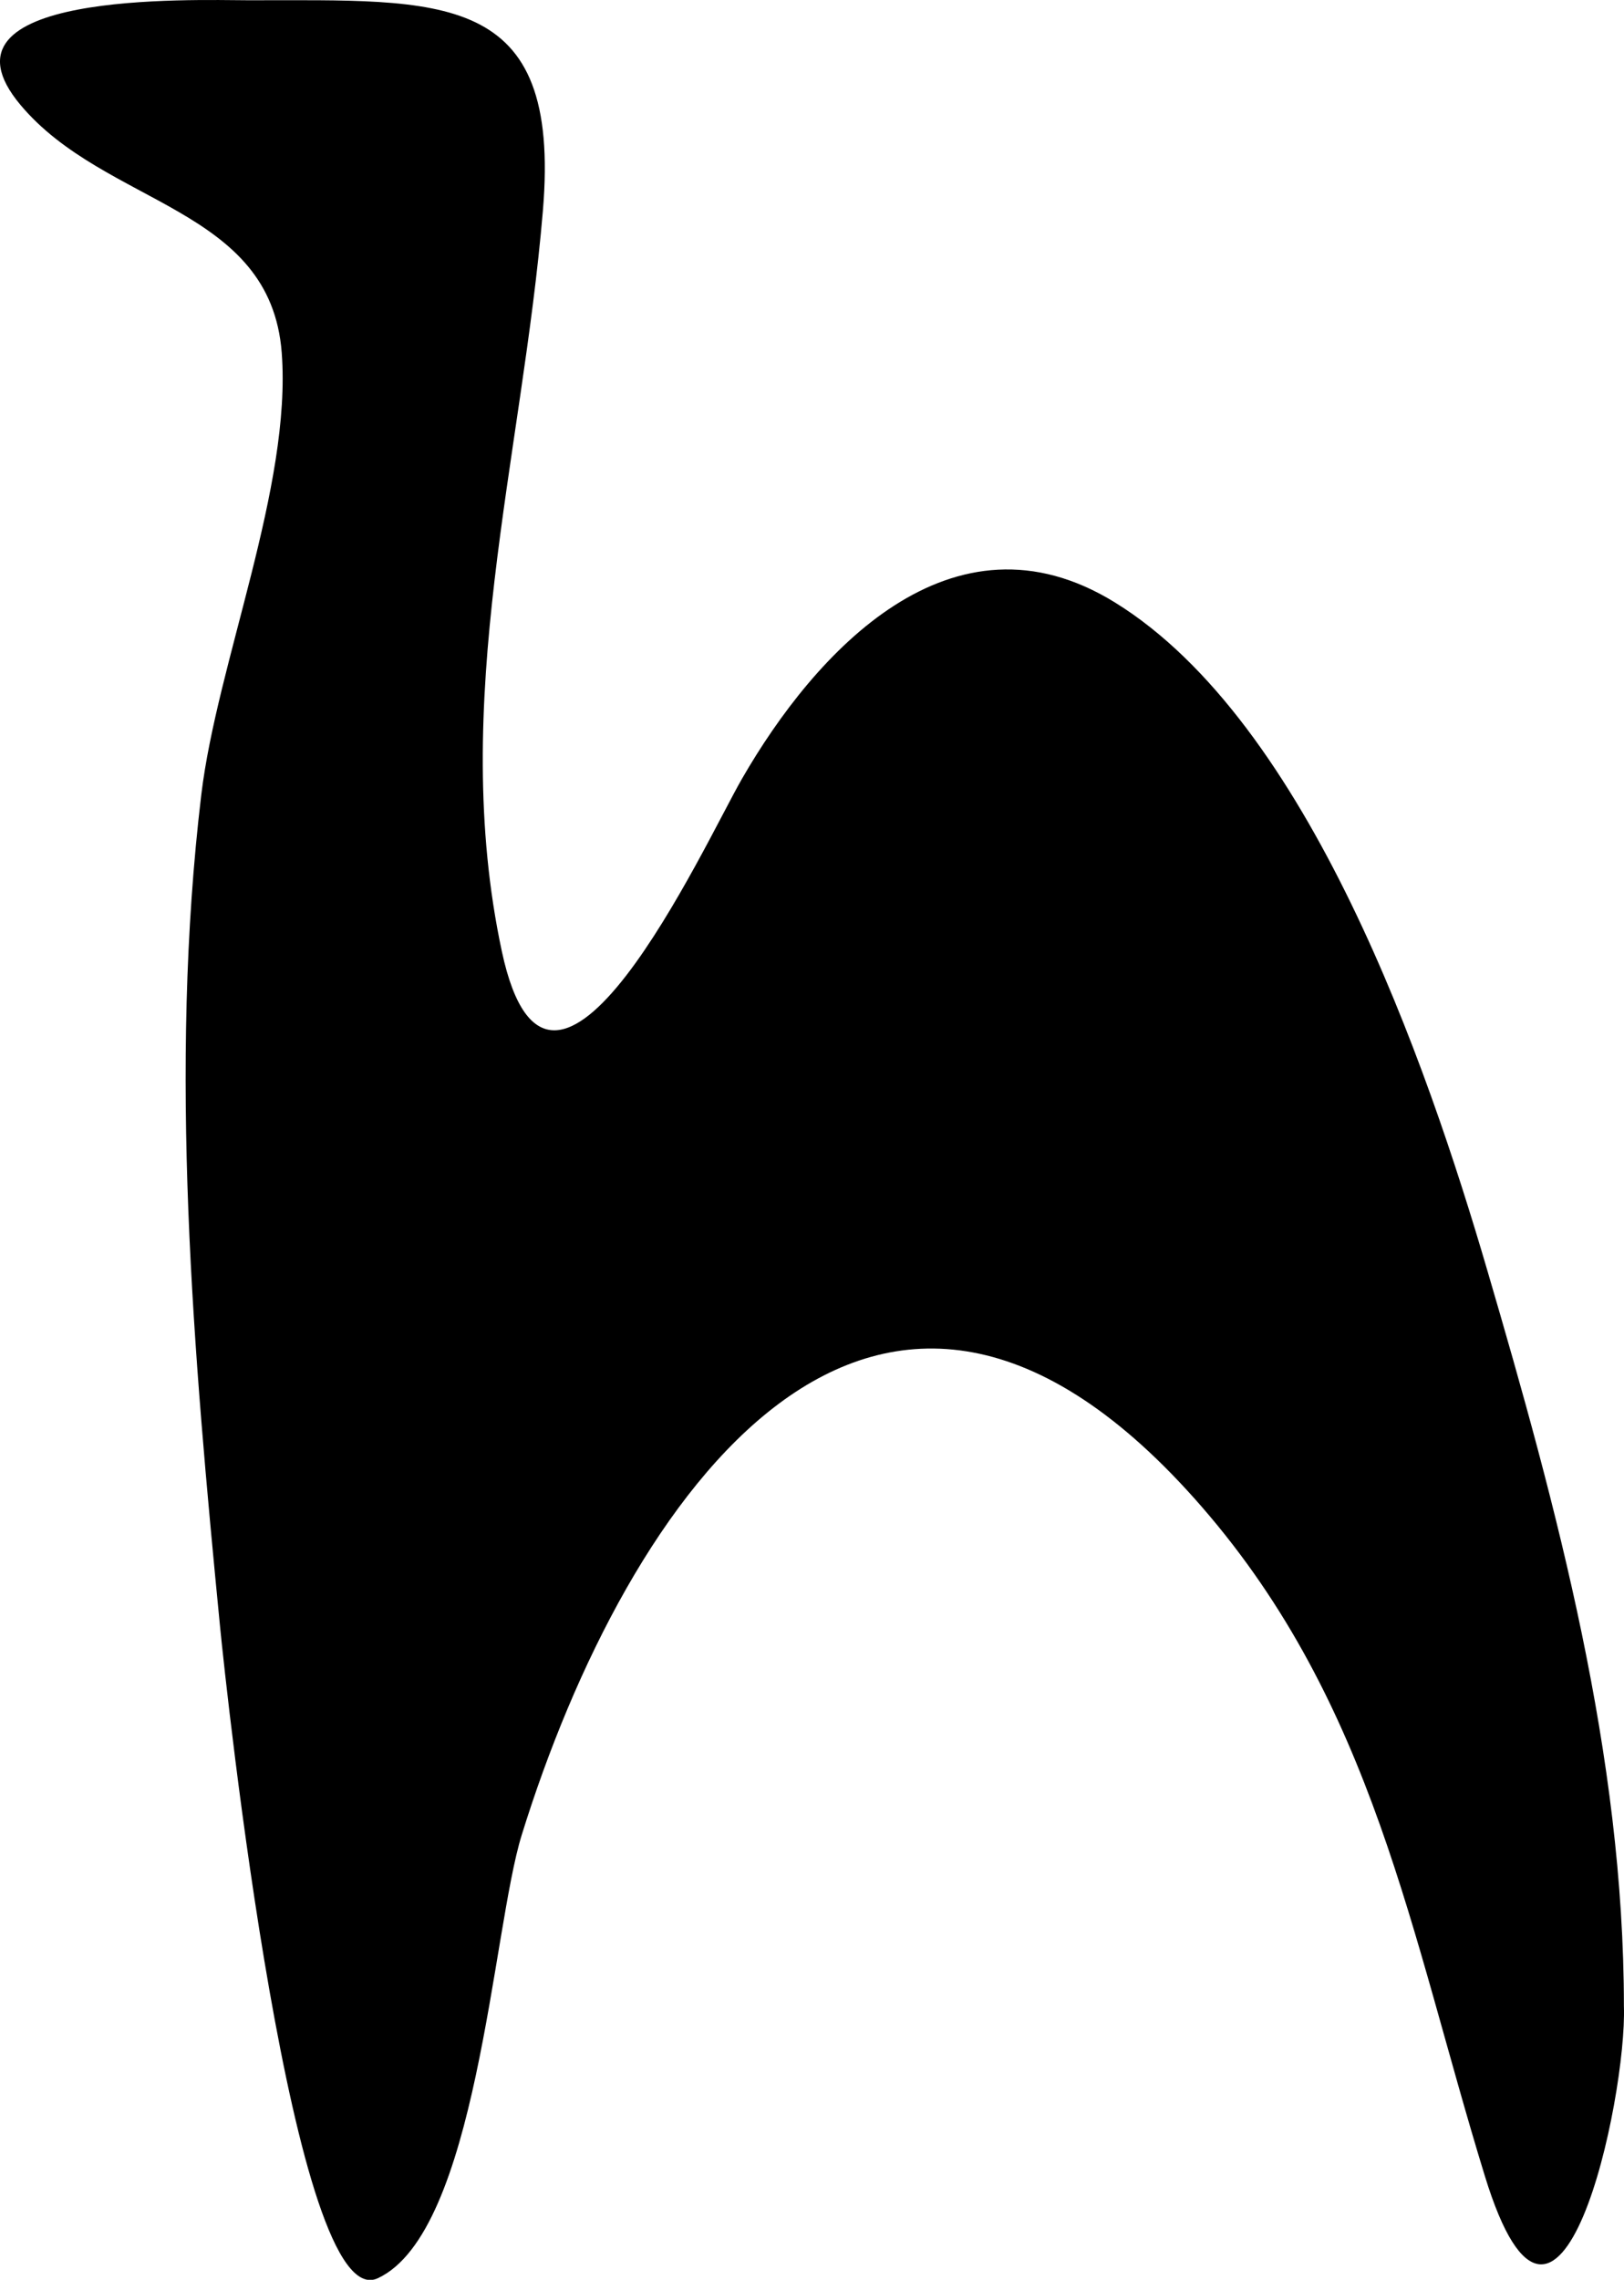 <svg version="1.1" id="Layer_1" xmlns="http://www.w3.org/2000/svg"  x="0px" y="0px"
     width="125.81px" height="176.57px" viewBox="147.579 46.643 125.81 176.57"
     enable-background="new 147.579 46.643 125.81 176.57" xml:space="preserve">

    <style>
		path {
			fill: #000000;
		}
		@media ( prefers-color-scheme: dark ) {
			path {
				fill: #EEEEEE;
			}
		}
	</style>
<path d="M273.381,202.019c0-19.399-5.17-38.54-10.589-57.012c-4.686-16.001-13.808-42.426-28.847-51.708
	c-12.629-7.79-23.23,3.835-28.891,13.671c-2.913,5.055-14.793,31.104-18.596,13.362c-4.141-19.361,1.565-38.132,3.178-57.362
	c1.453-17.209-7.787-16.291-22.826-16.307c-4.233-0.01-25.082-0.762-17.64,8.112c6.592,7.854,19.364,7.854,20.234,19.182
	c0.787,10.369-5.011,24.031-6.232,34.243c-2.537,21.248-0.618,43.2,1.453,64.41c0.472,4.832,5.664,53.531,12.221,50.484
	c7.685-3.57,8.864-26.954,11.147-34.32c8.115-26.173,27.464-54.474,52.699-25.414c13.327,15.348,16.157,33.08,21.908,51.784
	C268.348,233.897,273.63,209.101,273.381,202.019C273.381,181.628,273.381,202.073,273.381,202.019"/>
</svg>
